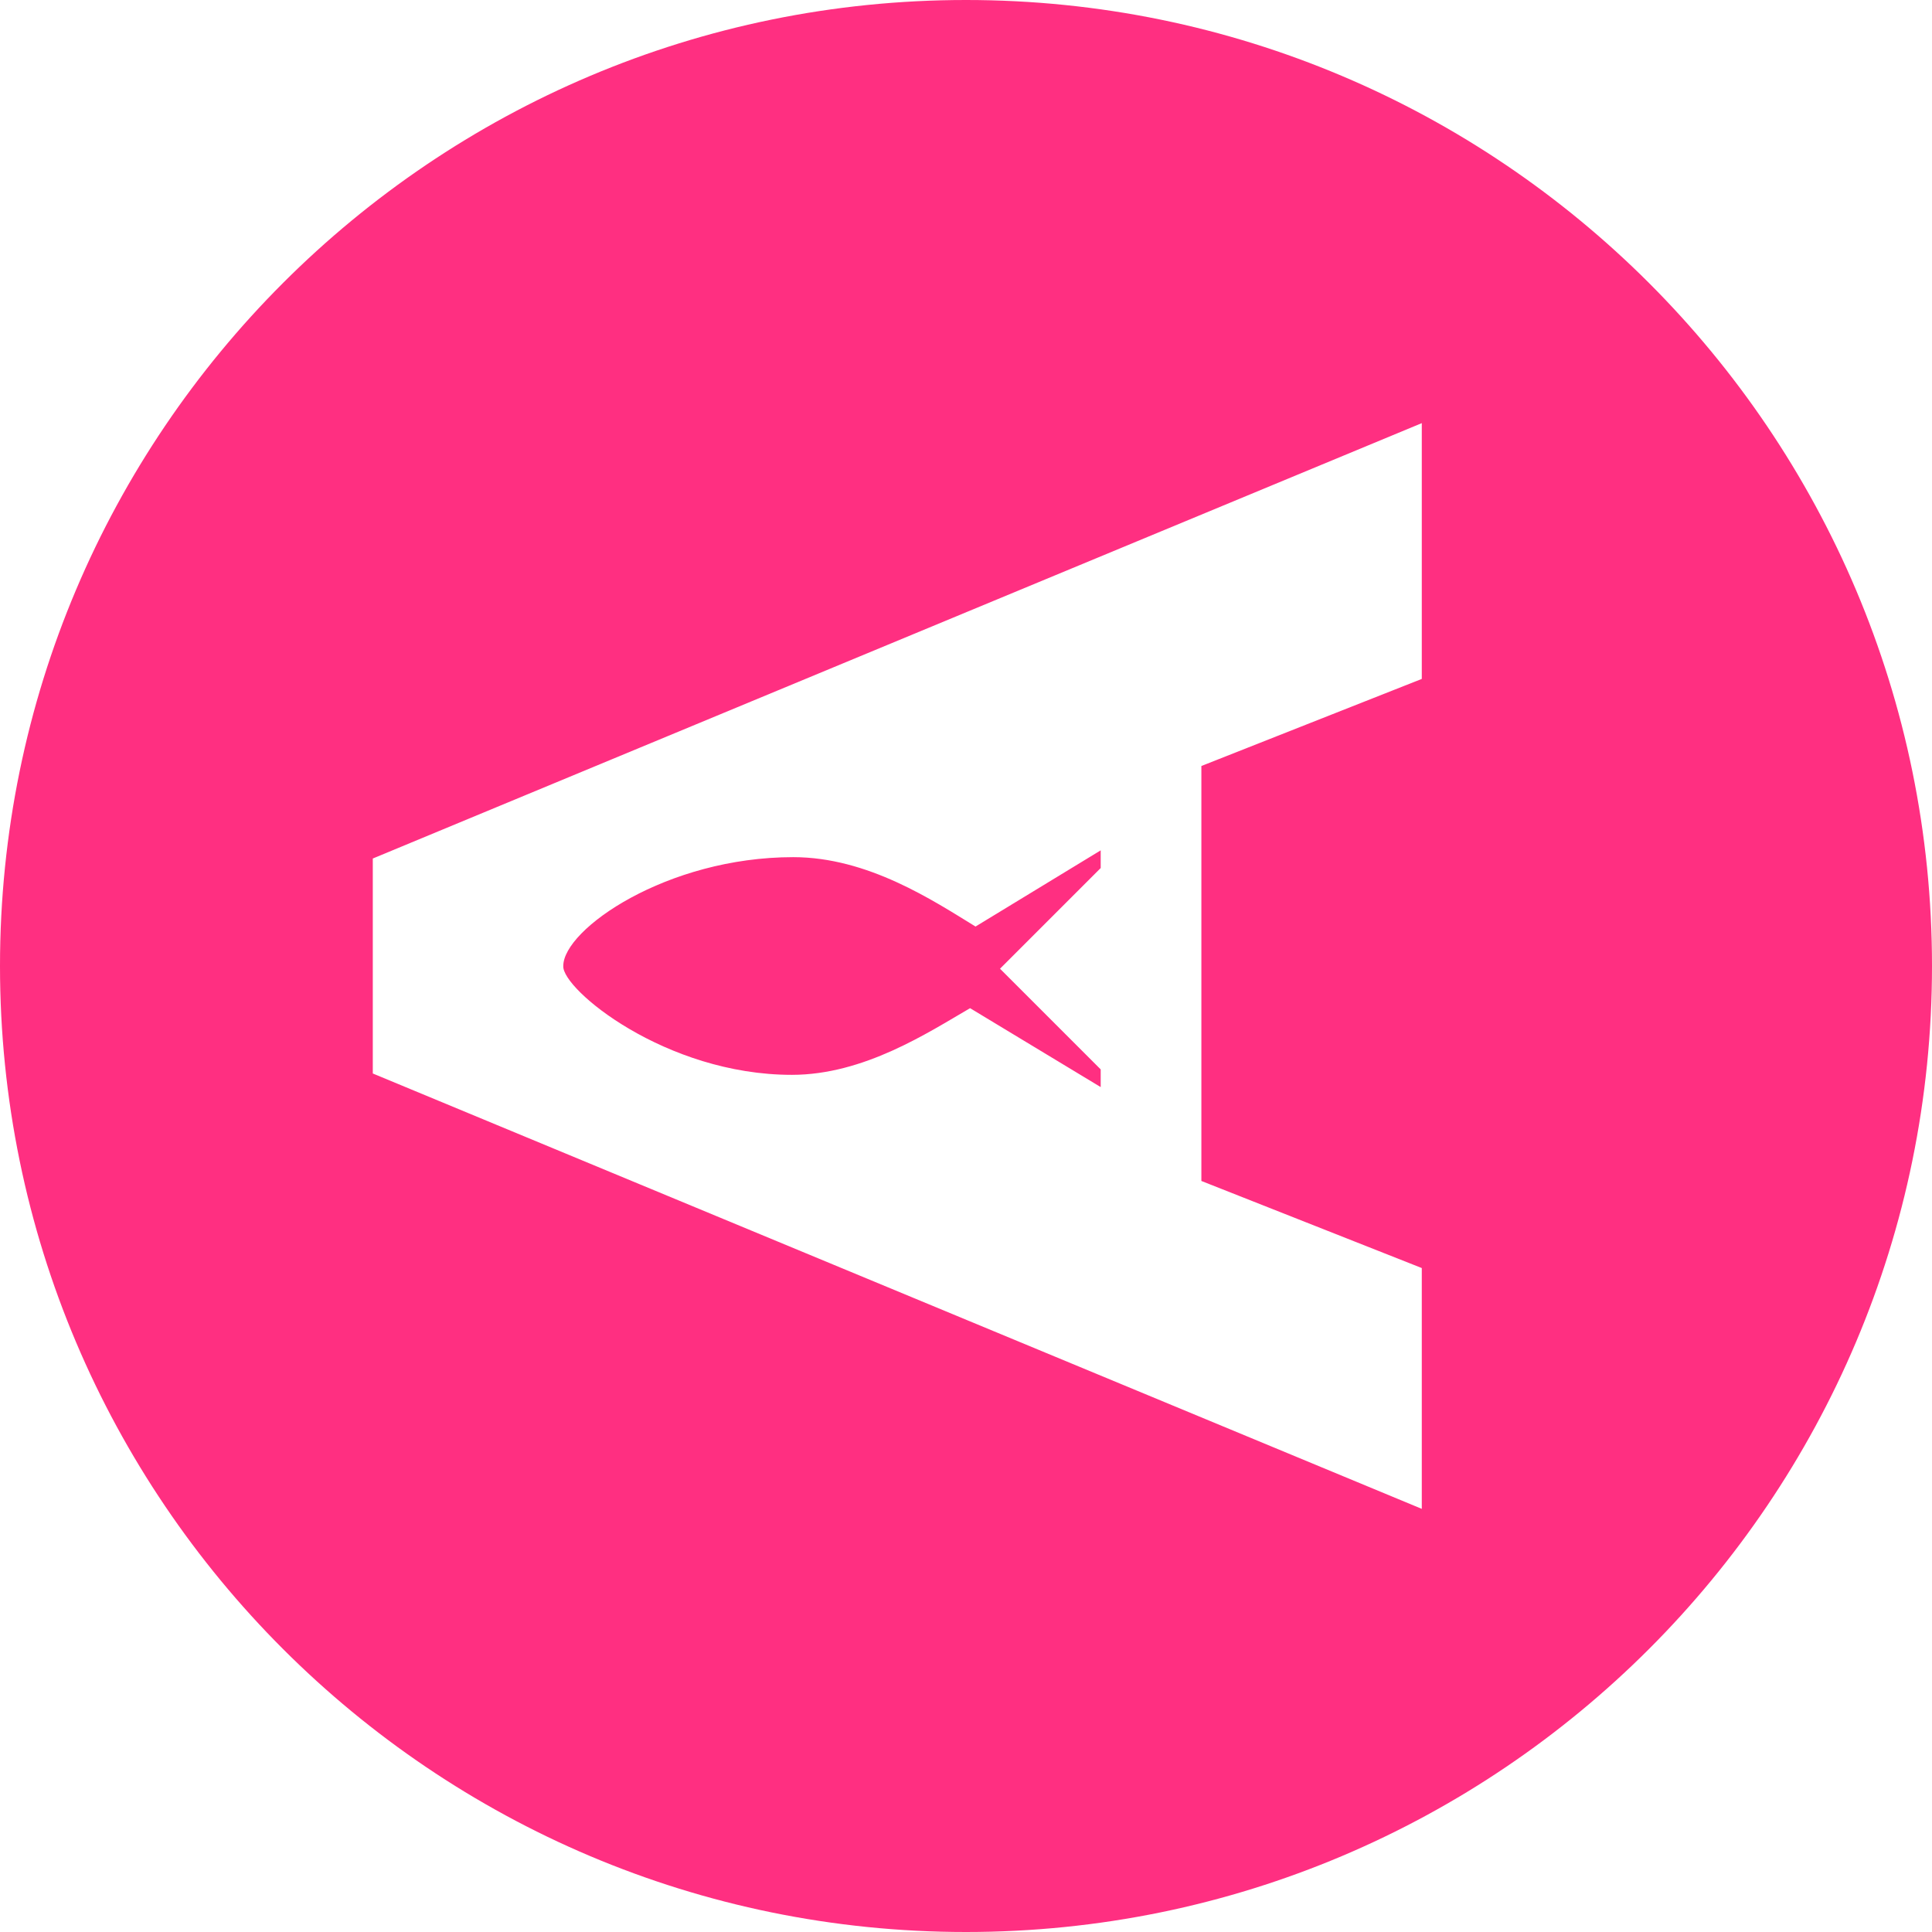 <?xml version="1.0" encoding="UTF-8"?>
<svg id="Layer_1" xmlns="http://www.w3.org/2000/svg" version="1.1" viewBox="0 0 142 142">
  <!-- Generator: Adobe Illustrator 29.8.2, SVG Export Plug-In . SVG Version: 2.1.1 Build 3)  -->
  <defs>
    <style>
      .st0 {
        fill: #ff2f81;
      }
    </style>
  </defs>
  <path class="st0" d="M58.2,79c5.3,0,10-3.1,13.1-4.9l9.6,5.8v-1.3l-7.4-7.4,7.4-7.4v-1.3l-9.2,5.6c-3.1-1.9-7.9-5.1-13.4-5.1-9.3,0-16.9,5.3-16.9,8-.1,1.7,7.5,8,16.8,8ZM71,0C31.8,0,0,31.8,0,71s31.8,71,71,71,71-31.8,71-71S110.2,0,71,0ZM104.5,49.9l-16.2,6.4v30.5l16.2,6.4v17.7L27.4,78.9v-15.8L104.5,31.1v18.8Z"/>
</svg>